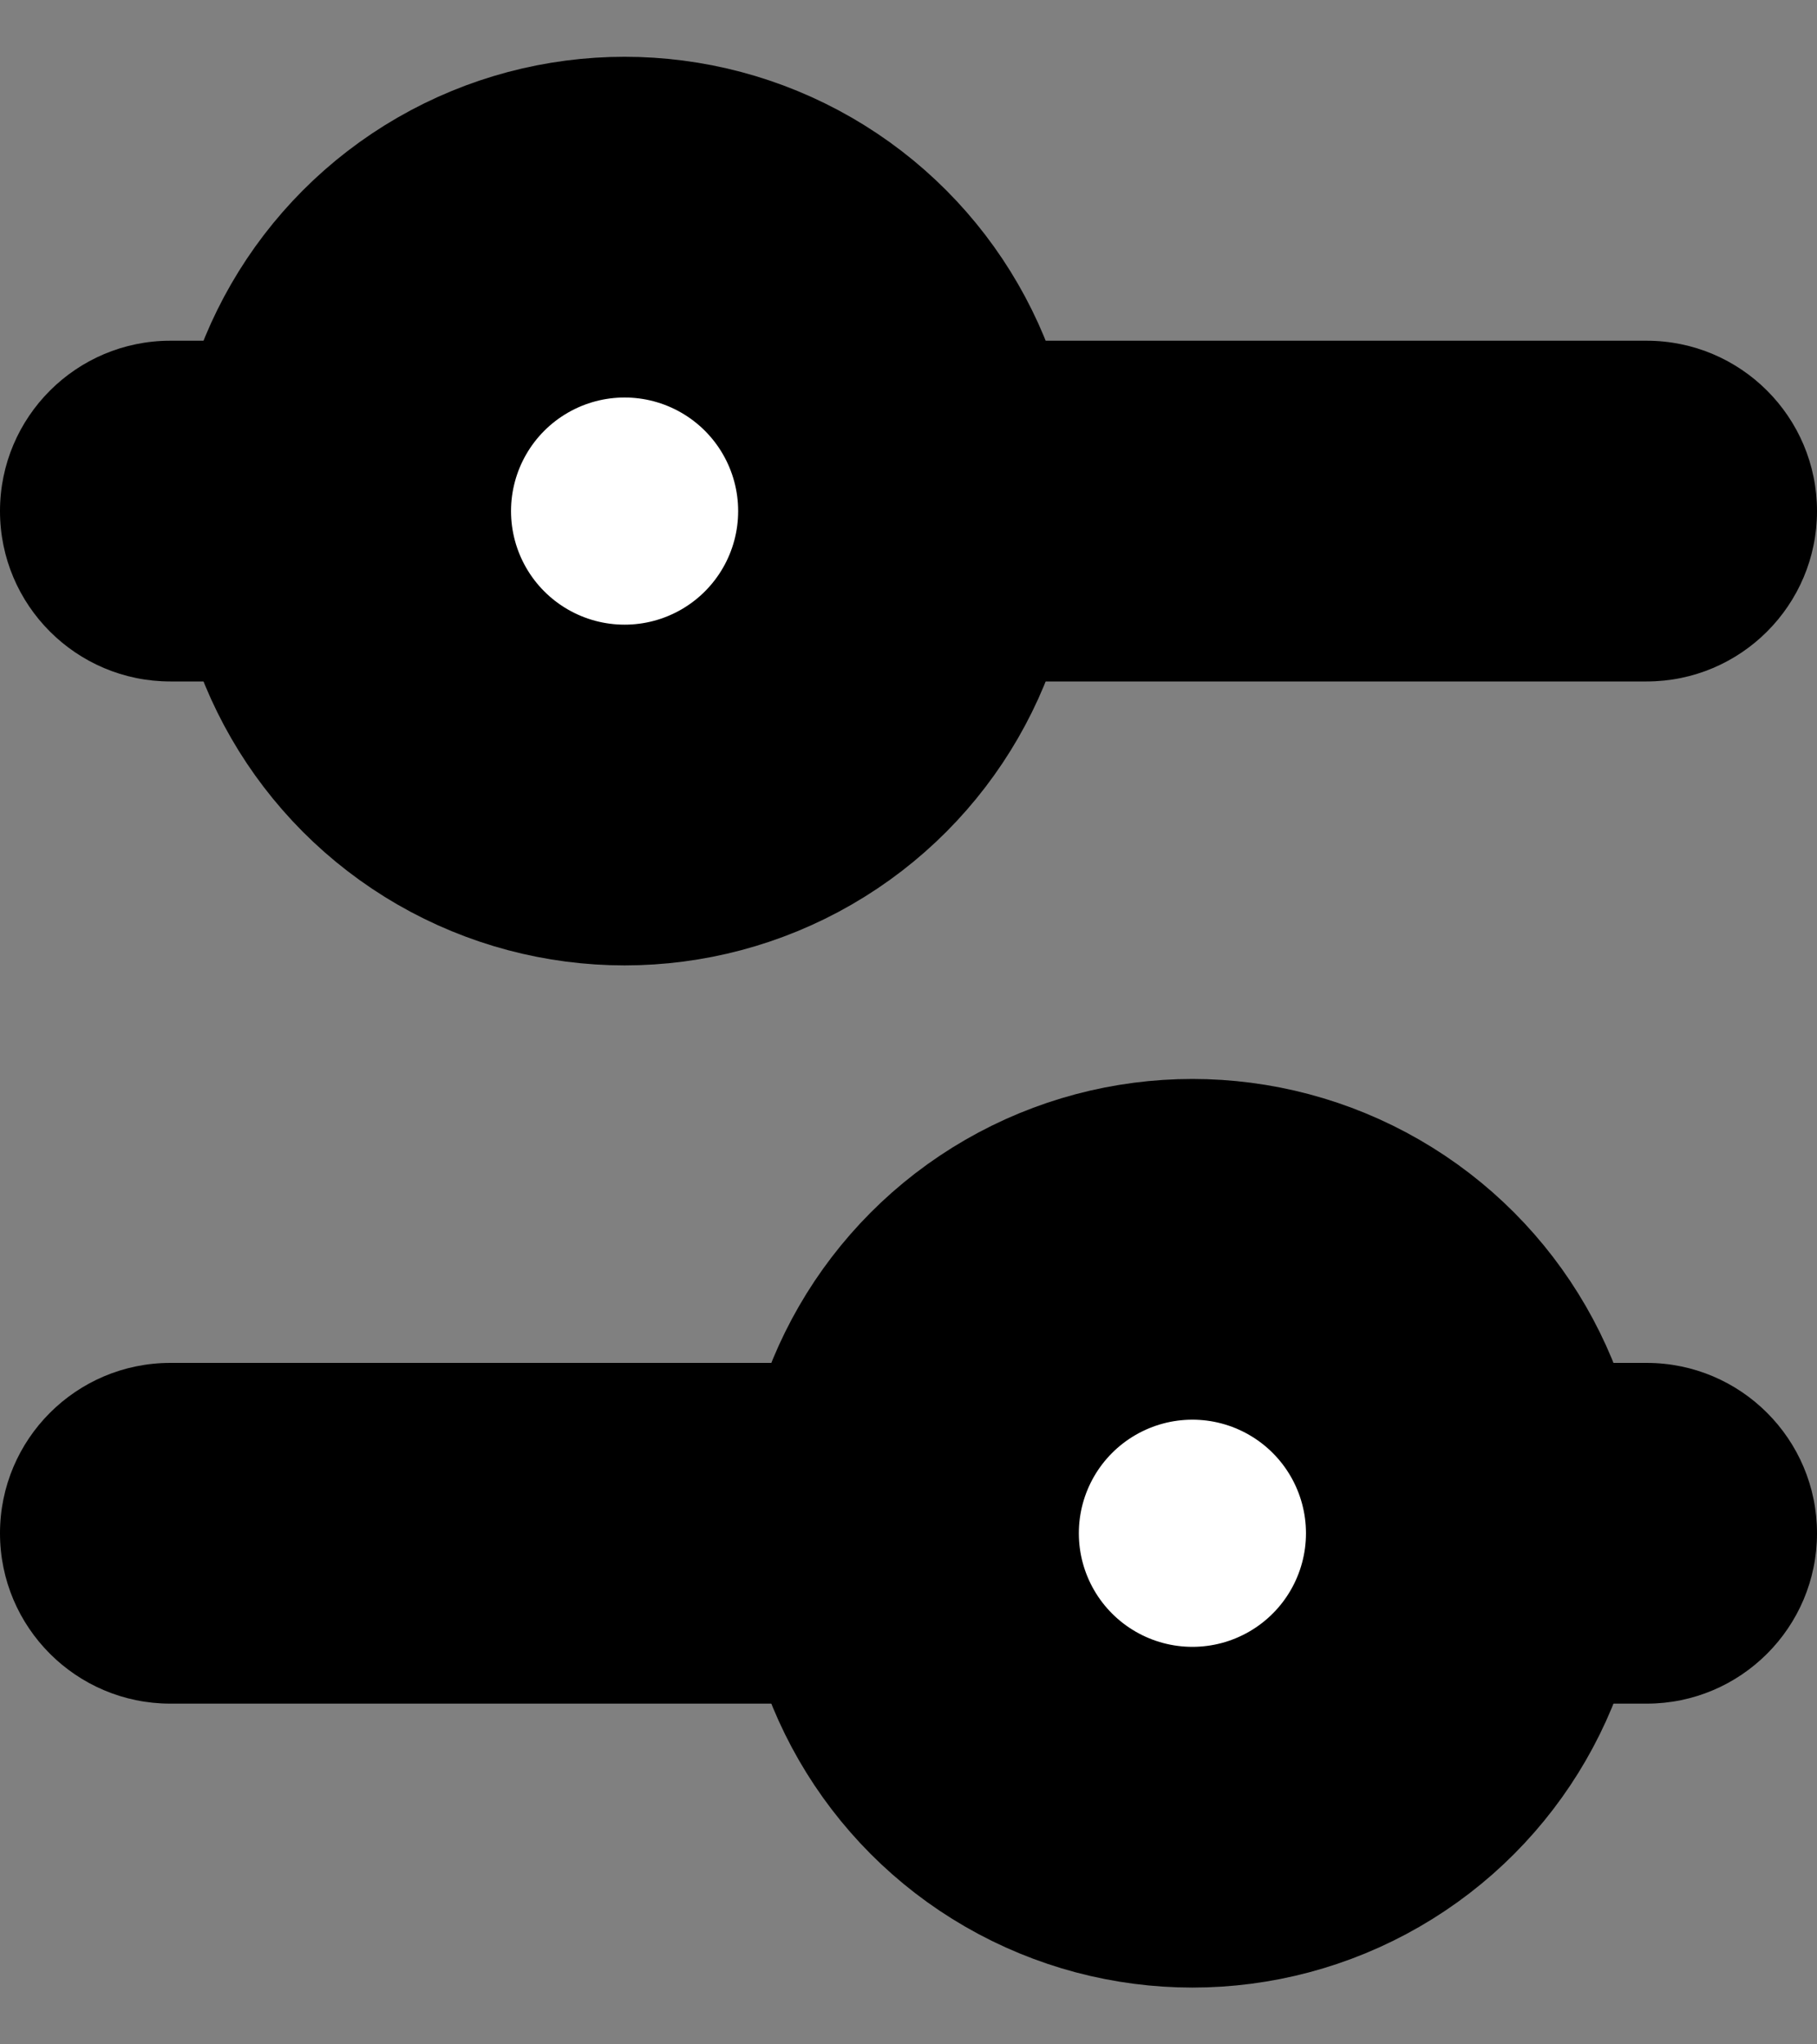 <svg width="16" height="18" viewBox="0 0 16 18" fill="none" xmlns="http://www.w3.org/2000/svg">
<rect x="0" y="0" width="16" height="18" fill="#808080" stroke="none"/>
<path fill-rule="evenodd" clip-rule="evenodd" d="M1.5 3C0.672 3 0 3.672 0 4.5C0 5.328 0.672 6 1.5 6H14.5C15.328 6 16 5.328 16 4.5C16 3.672 15.328 3 14.5 3H1.5ZM1.5 12C0.672 12 0 12.672 0 13.5C0 14.328 0.672 15 1.5 15H14.5C15.328 15 16 14.328 16 13.5C16 12.672 15.328 12 14.5 12H1.5Z" fill="black"/>
<circle cx="5.5" cy="4.5" r="2.5" fill="white" stroke="black" stroke-width="3"/>
<circle cx="10.5" cy="13.5" r="2.5" fill="white" stroke="black" stroke-width="3"/>
</svg>
